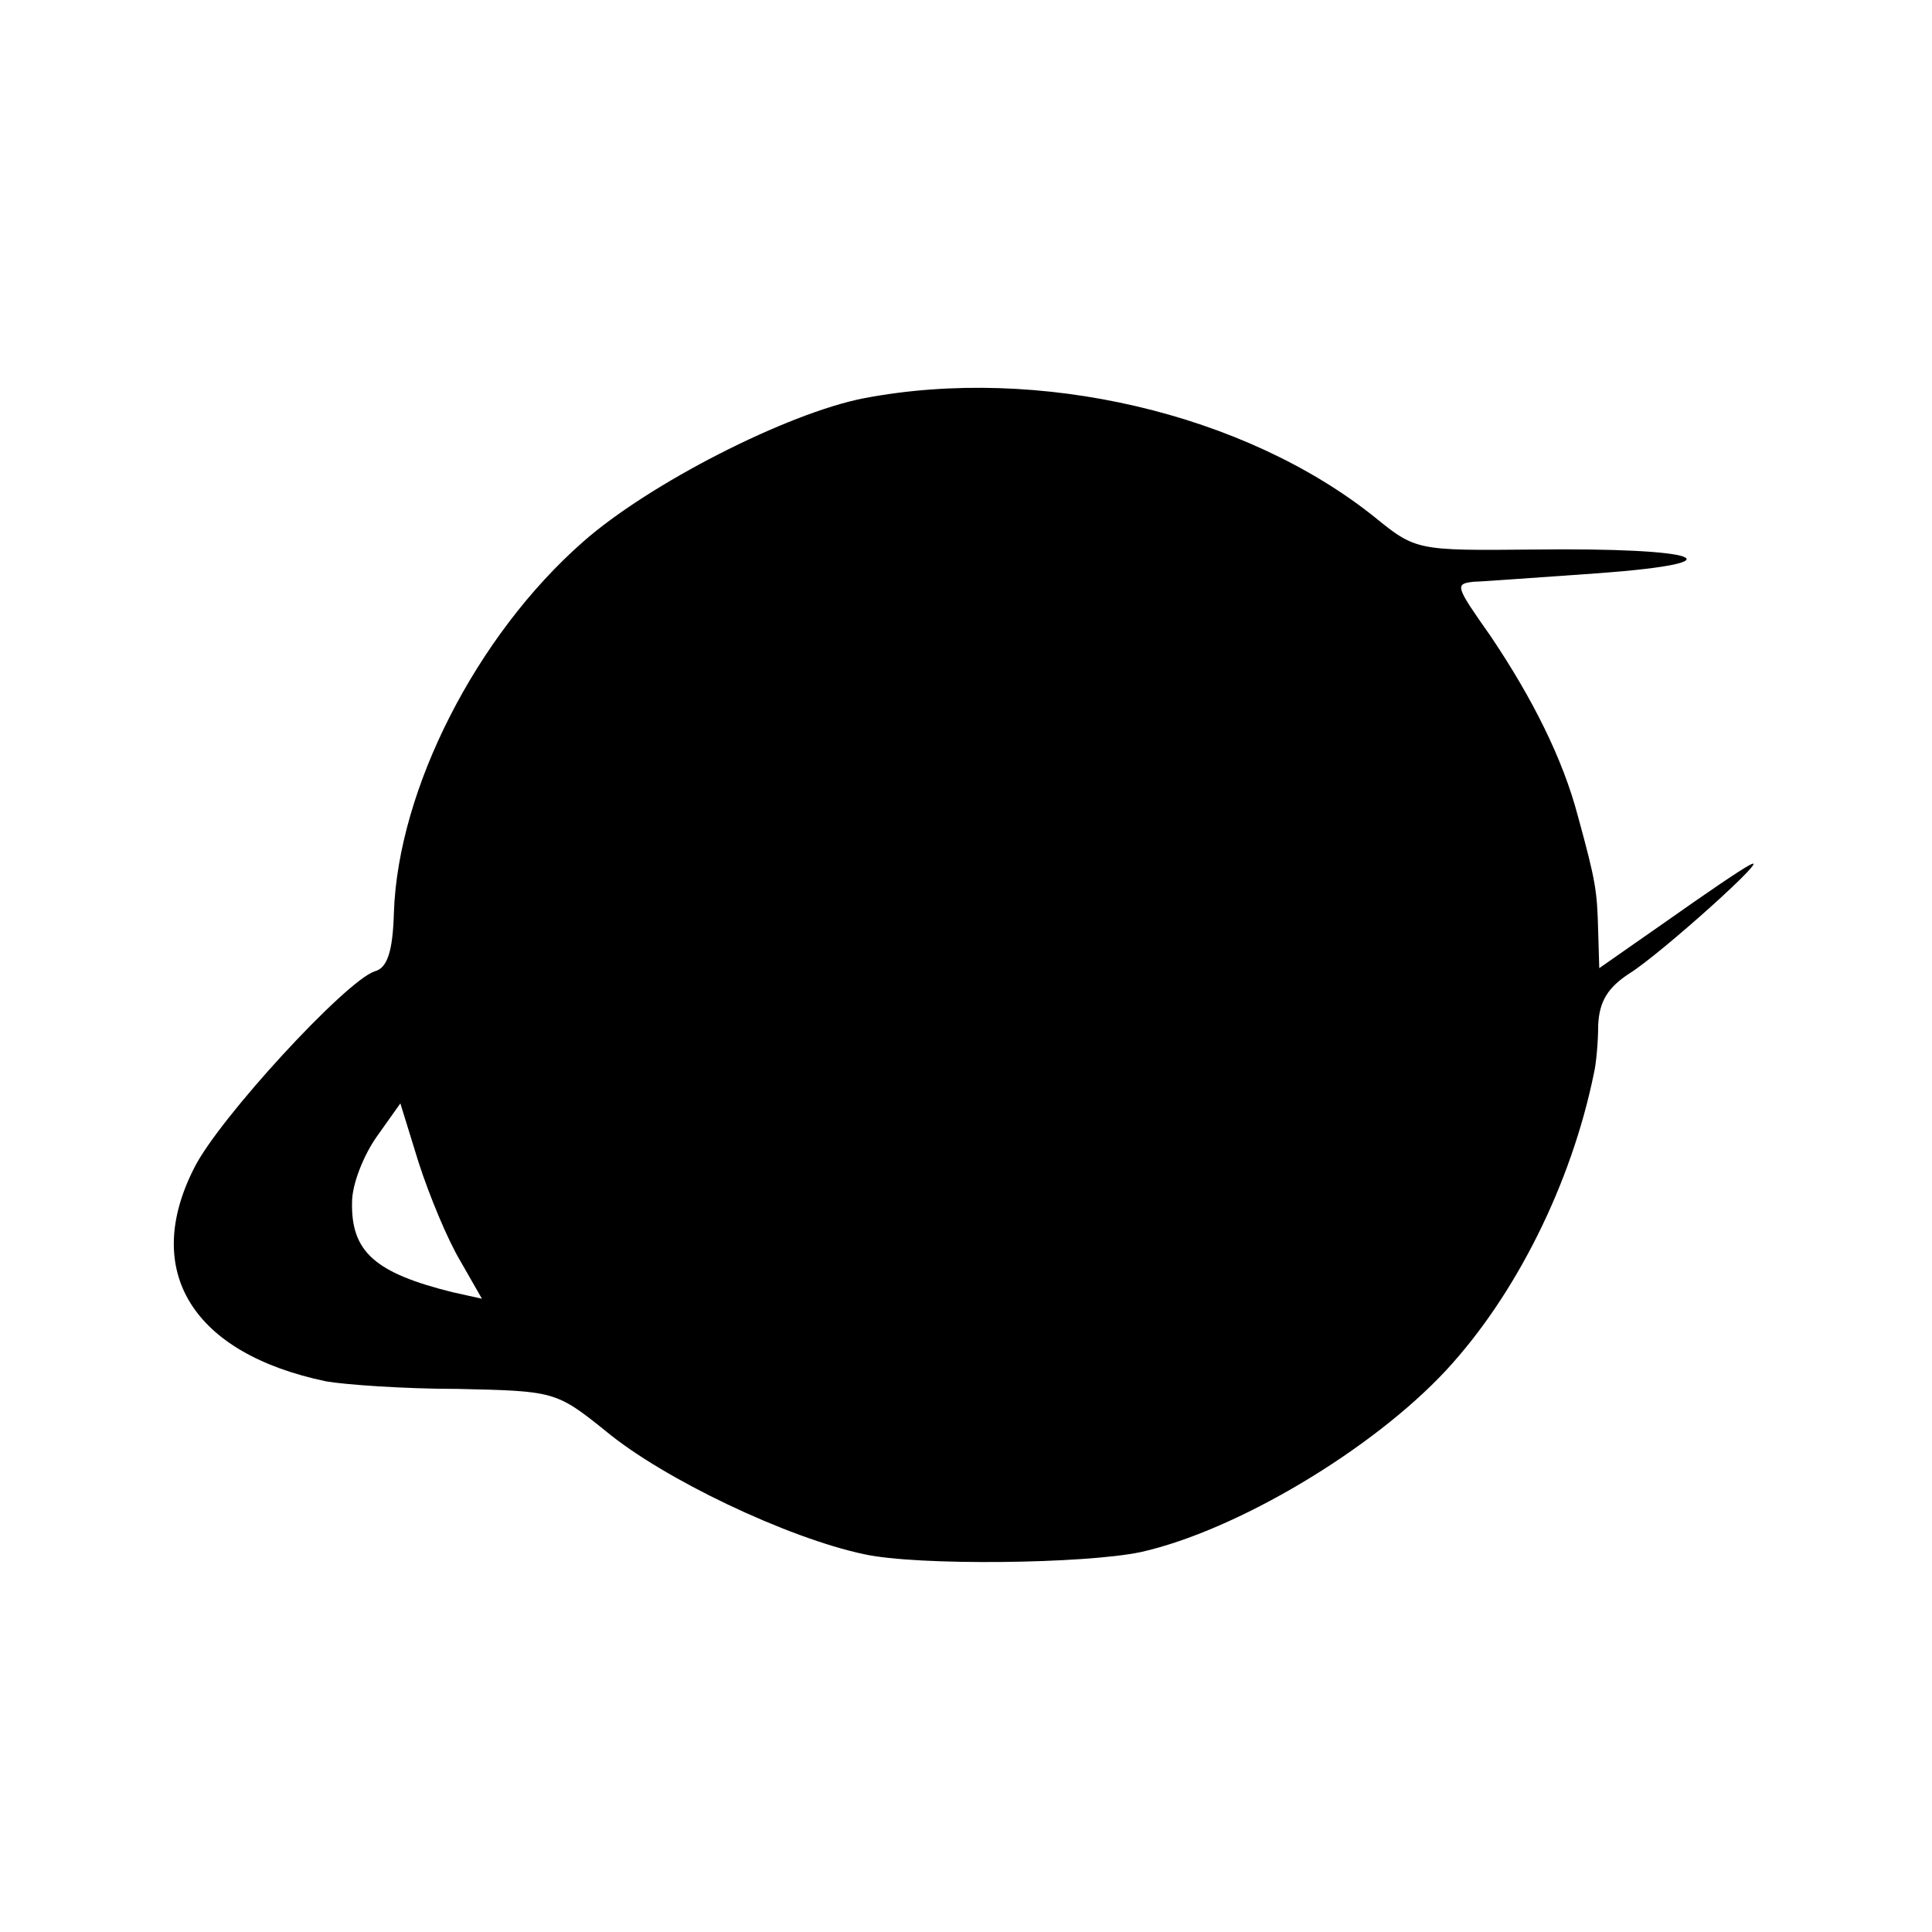 <?xml version="1.0" standalone="no"?>
<!DOCTYPE svg PUBLIC "-//W3C//DTD SVG 20010904//EN"
 "http://www.w3.org/TR/2001/REC-SVG-20010904/DTD/svg10.dtd">
<svg version="1.0" xmlns="http://www.w3.org/2000/svg"
 width="180pt" height="180pt" viewBox="0 0 180 180"
 preserveAspectRatio="xMidYMid meet">
<g transform="translate(0,180) scale(0.1,-0.1)"
fill="#000000" stroke="none">
<path d="M805 1429 c-72 -14 -201 -80 -262 -134 -99 -87 -172 -230 -176 -345
-1 -36 -6 -52 -18 -55 -27 -9 -145 -137 -168 -183 -49 -96 -2 -173 123 -199
17 -3 72 -7 122 -7 90 -2 92 -2 138 -39 54 -45 170 -100 241 -115 50 -11 206
-9 258 2 89 20 215 95 284 169 65 70 117 174 138 277 2 8 4 29 4 45 1 22 9 35
29 48 29 18 137 115 112 101 -8 -4 -43 -28 -77 -52 l-63 -44 -1 34 c-1 38 -2
46 -19 108 -14 53 -42 109 -81 167 -33 47 -34 49 -16 51 6 0 59 4 117 8 134
10 95 24 -62 22 -107 -1 -109 -1 -147 30 -121 97 -313 142 -476 111z m-376
-804 l20 -35 -27 6 c-73 18 -95 38 -94 84 0 17 11 44 23 61 l22 31 17 -55 c10
-31 27 -72 39 -92z"/>
</g>
</svg>
